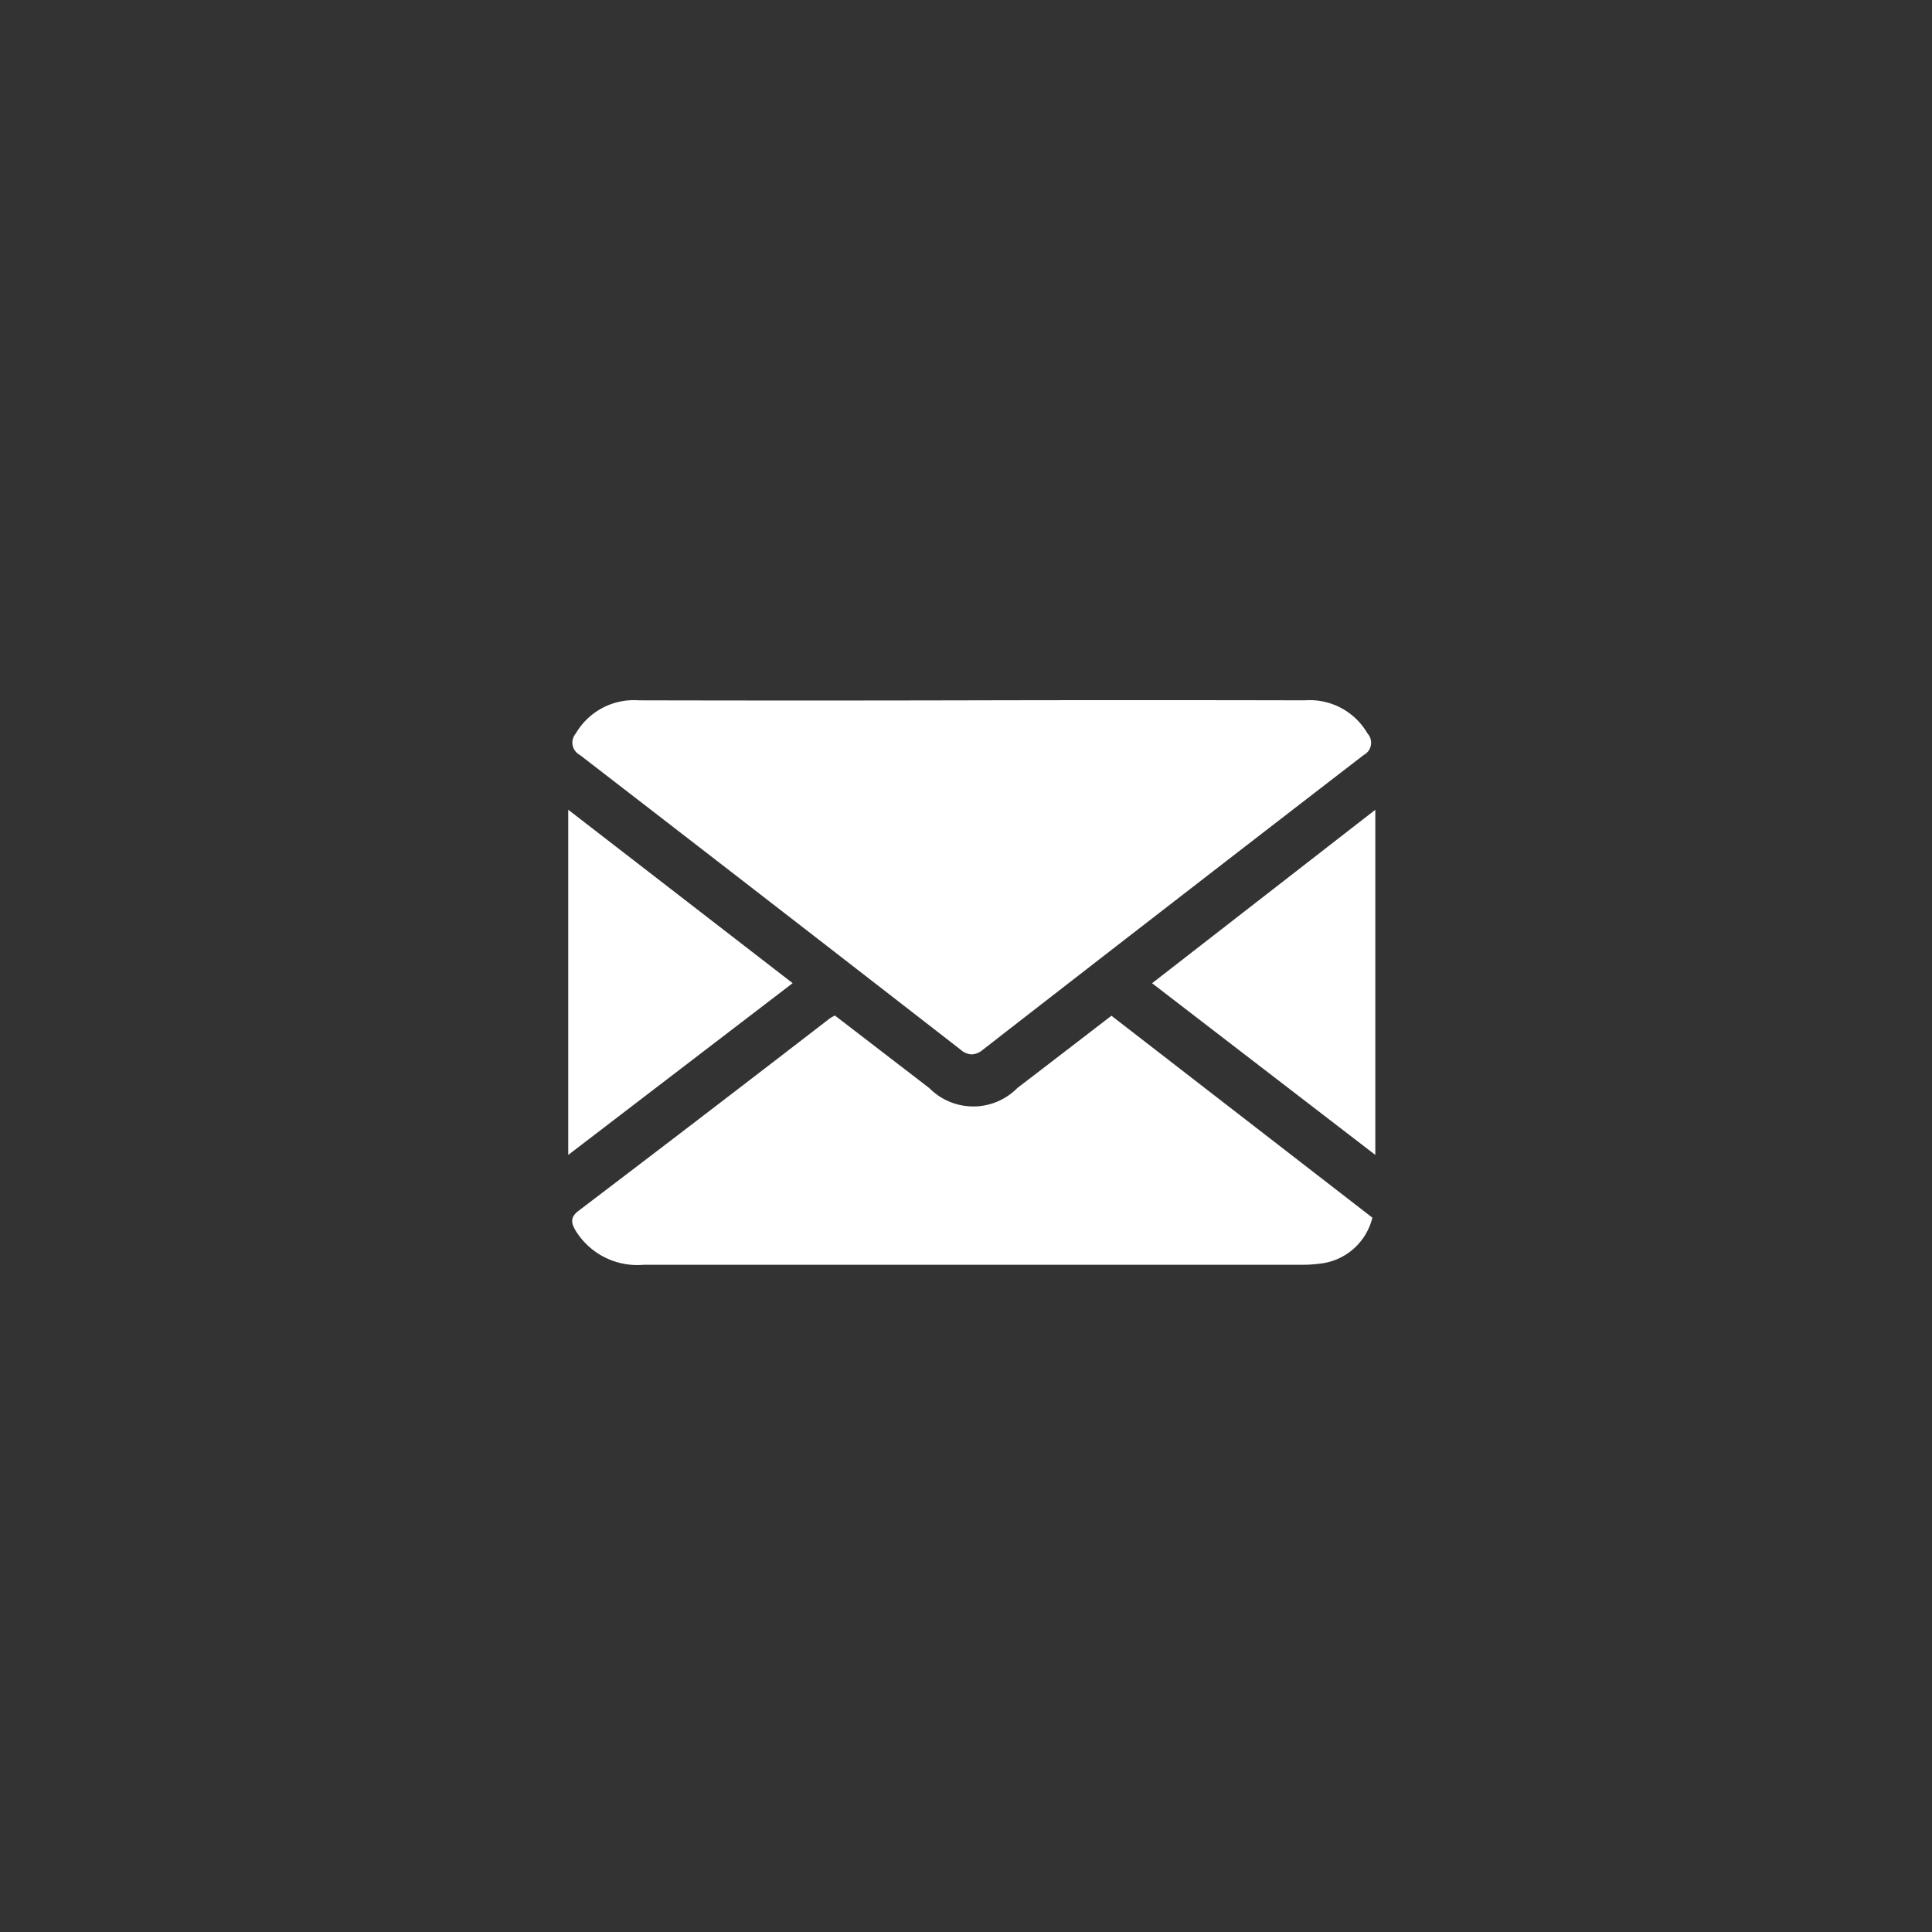 <svg xmlns="http://www.w3.org/2000/svg" width="51" height="51" viewBox="0 0 51 51"><rect x="0" y="0" width="51" height="51" fill="#333333" stroke="none"/><g id="gfx-sidebar-mail-transparent" transform="translate(-99 -690)"><path id="Pfad_352" data-name="Pfad 352" d="M0,0H51V51H0Z" transform="translate(99 690)" fill="none"></path><path id="Vereinigungsmenge_2" data-name="Vereinigungsmenge 2" d="M.2,14.007c-.119-.2-.162-.354.074-.533Q3.6,10.947,6.9,8.4a1.286,1.286,0,0,1,.139-.08l2.494,1.917a1.632,1.632,0,0,0,2.324-.005c.822-.628,1.642-1.26,2.482-1.906l6.888,5.33a1.6,1.6,0,0,1-1.405,1.216,3.309,3.309,0,0,1-.495.027l-17.326,0A1.913,1.913,0,0,1,.2,14.007ZM0,2.888,5.924,7.466,0,12Zm15.412,4.58,5.893-4.579V12ZM10.358,9.222Q5.338,5.323.306,1.441A.368.368,0,0,1,.2.874,1.775,1.775,0,0,1,1.862,0q4.4.01,8.791,0t8.791,0A1.762,1.762,0,0,1,21.1.876a.364.364,0,0,1-.1.566Q15.968,5.32,10.949,9.22a.492.492,0,0,1-.3.127A.485.485,0,0,1,10.358,9.222Z" transform="translate(114 708.487)" fill="#fff" stroke="rgba(0,0,0,0)" stroke-miterlimit="10" stroke-width="1"></path></g></svg>